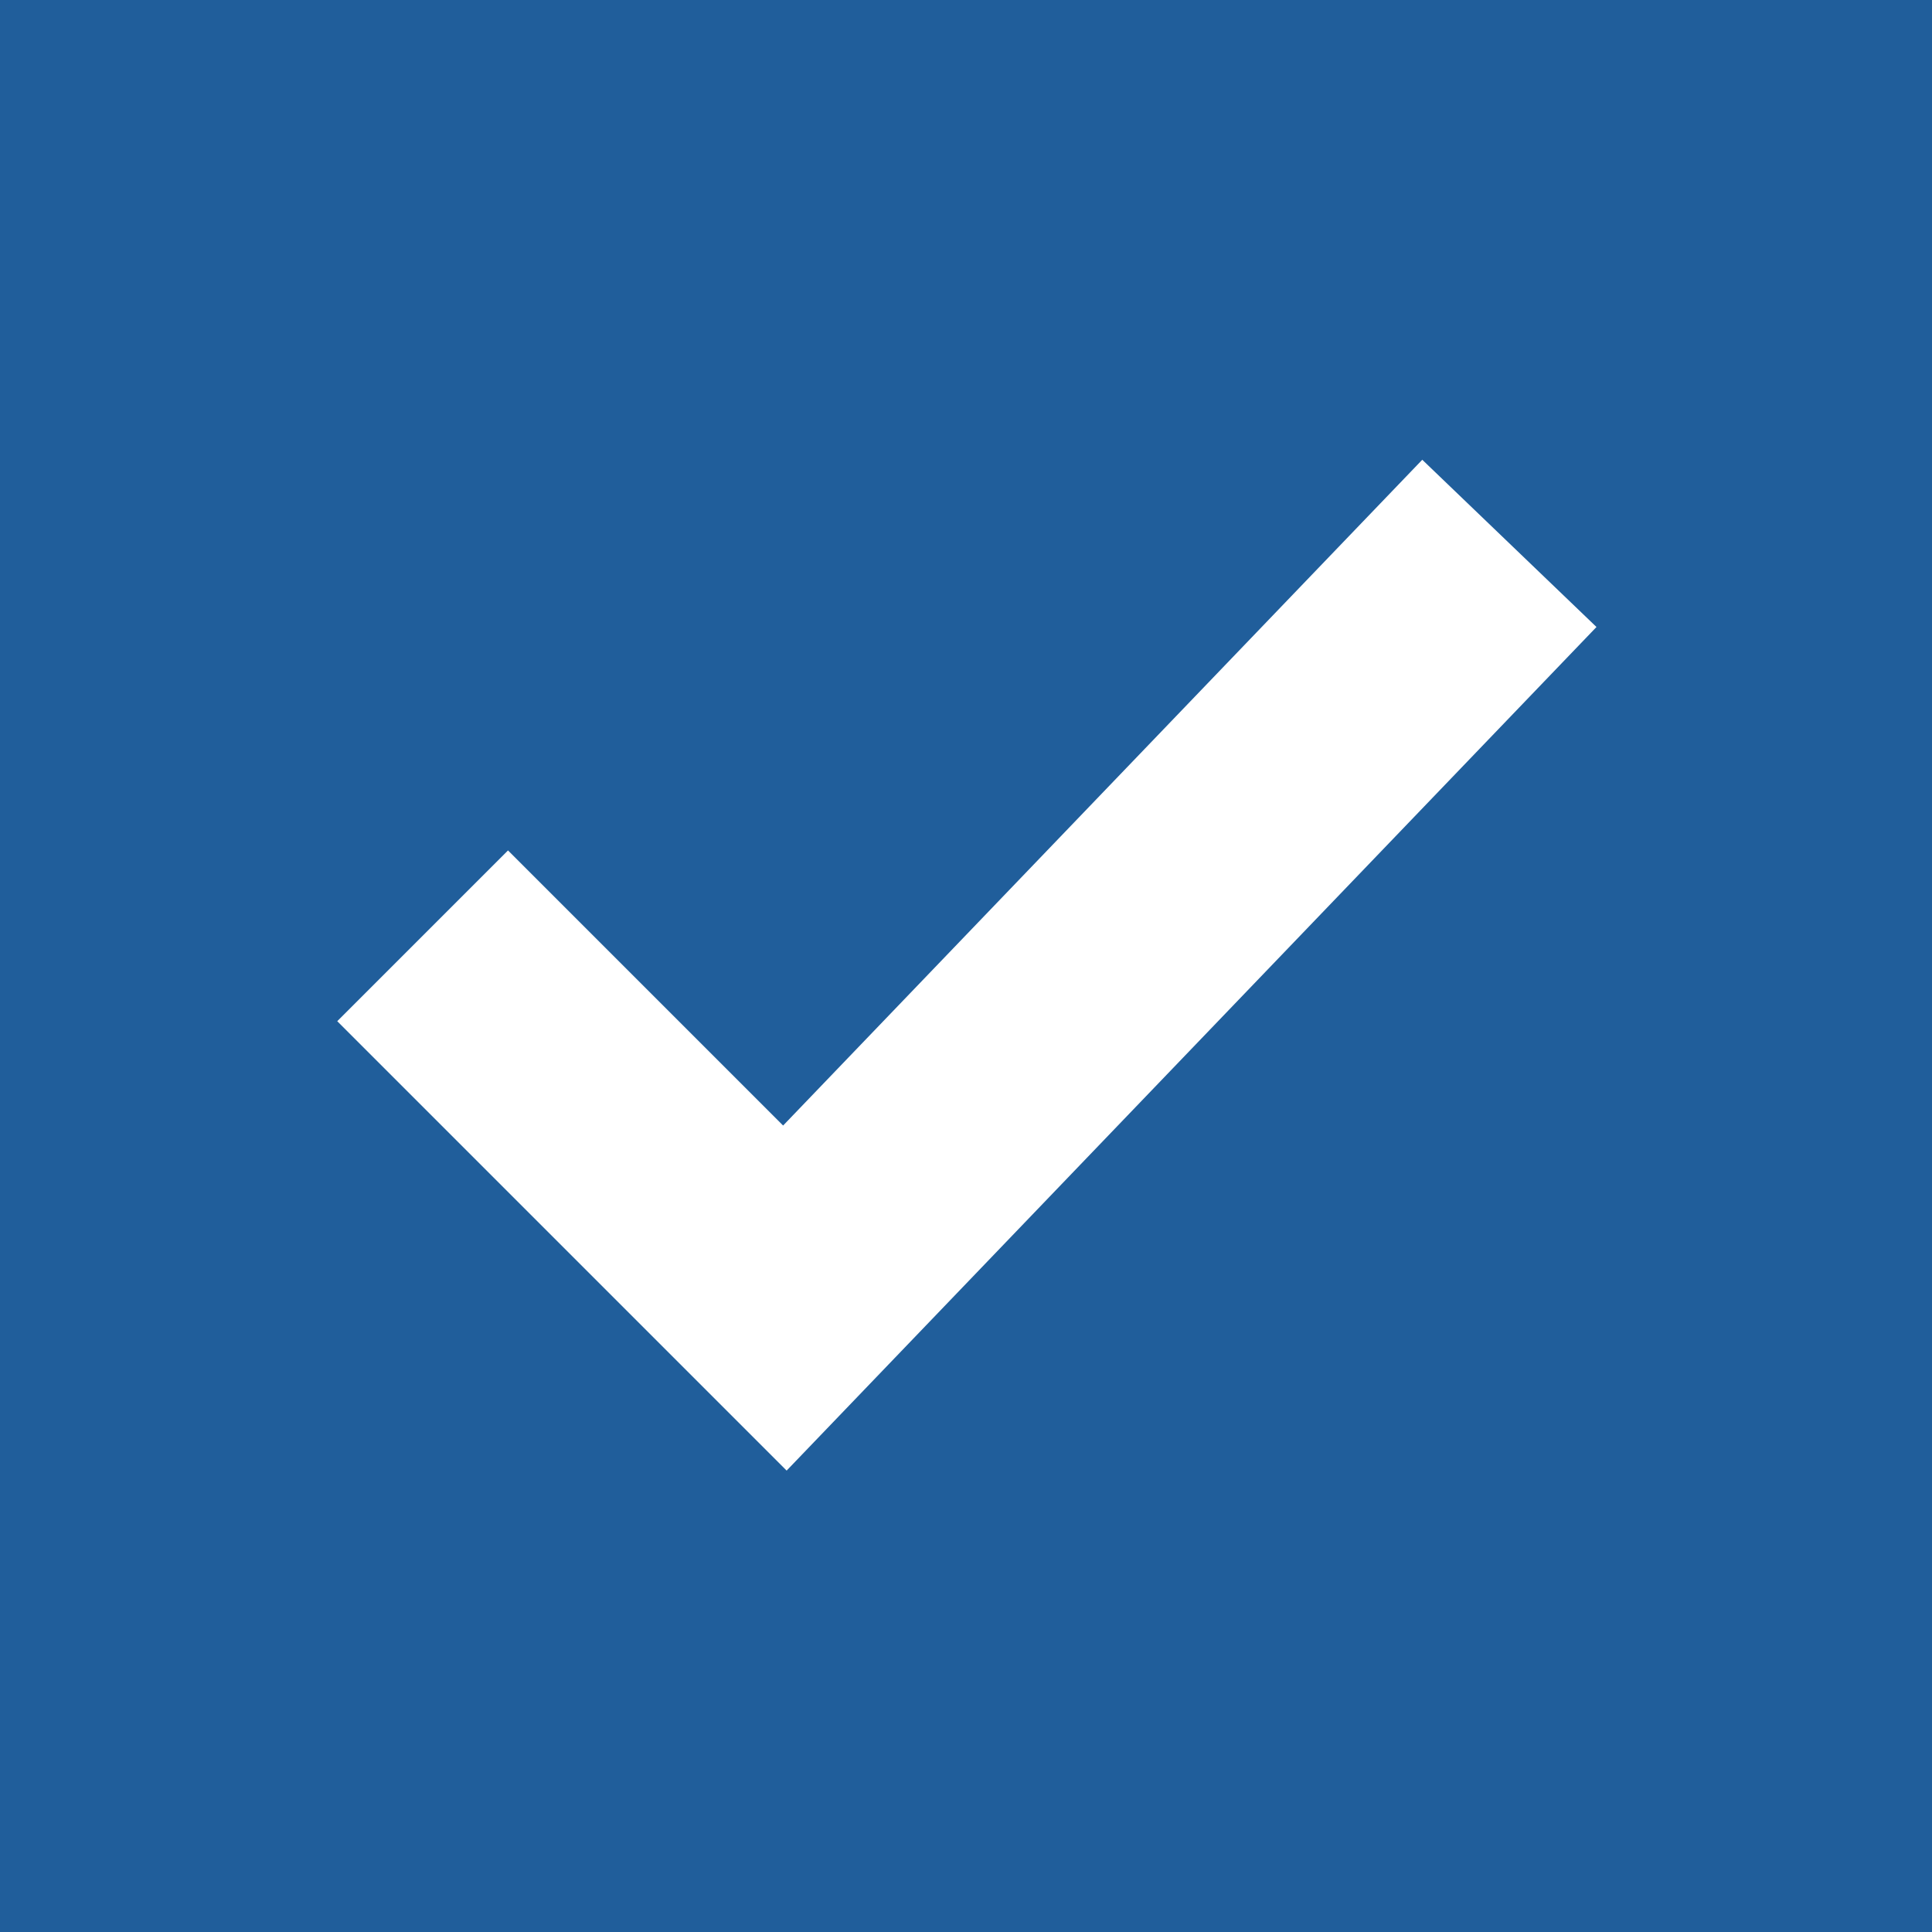 <svg width="24" height="24" viewBox="0 0 24 24" fill="none" xmlns="http://www.w3.org/2000/svg">
<rect width="24" height="24" fill="#205E9B"/>
<path d="M5.25 11.625L9.75 16.125L18.75 6.75" stroke="white" stroke-width="3"/>
</svg>
